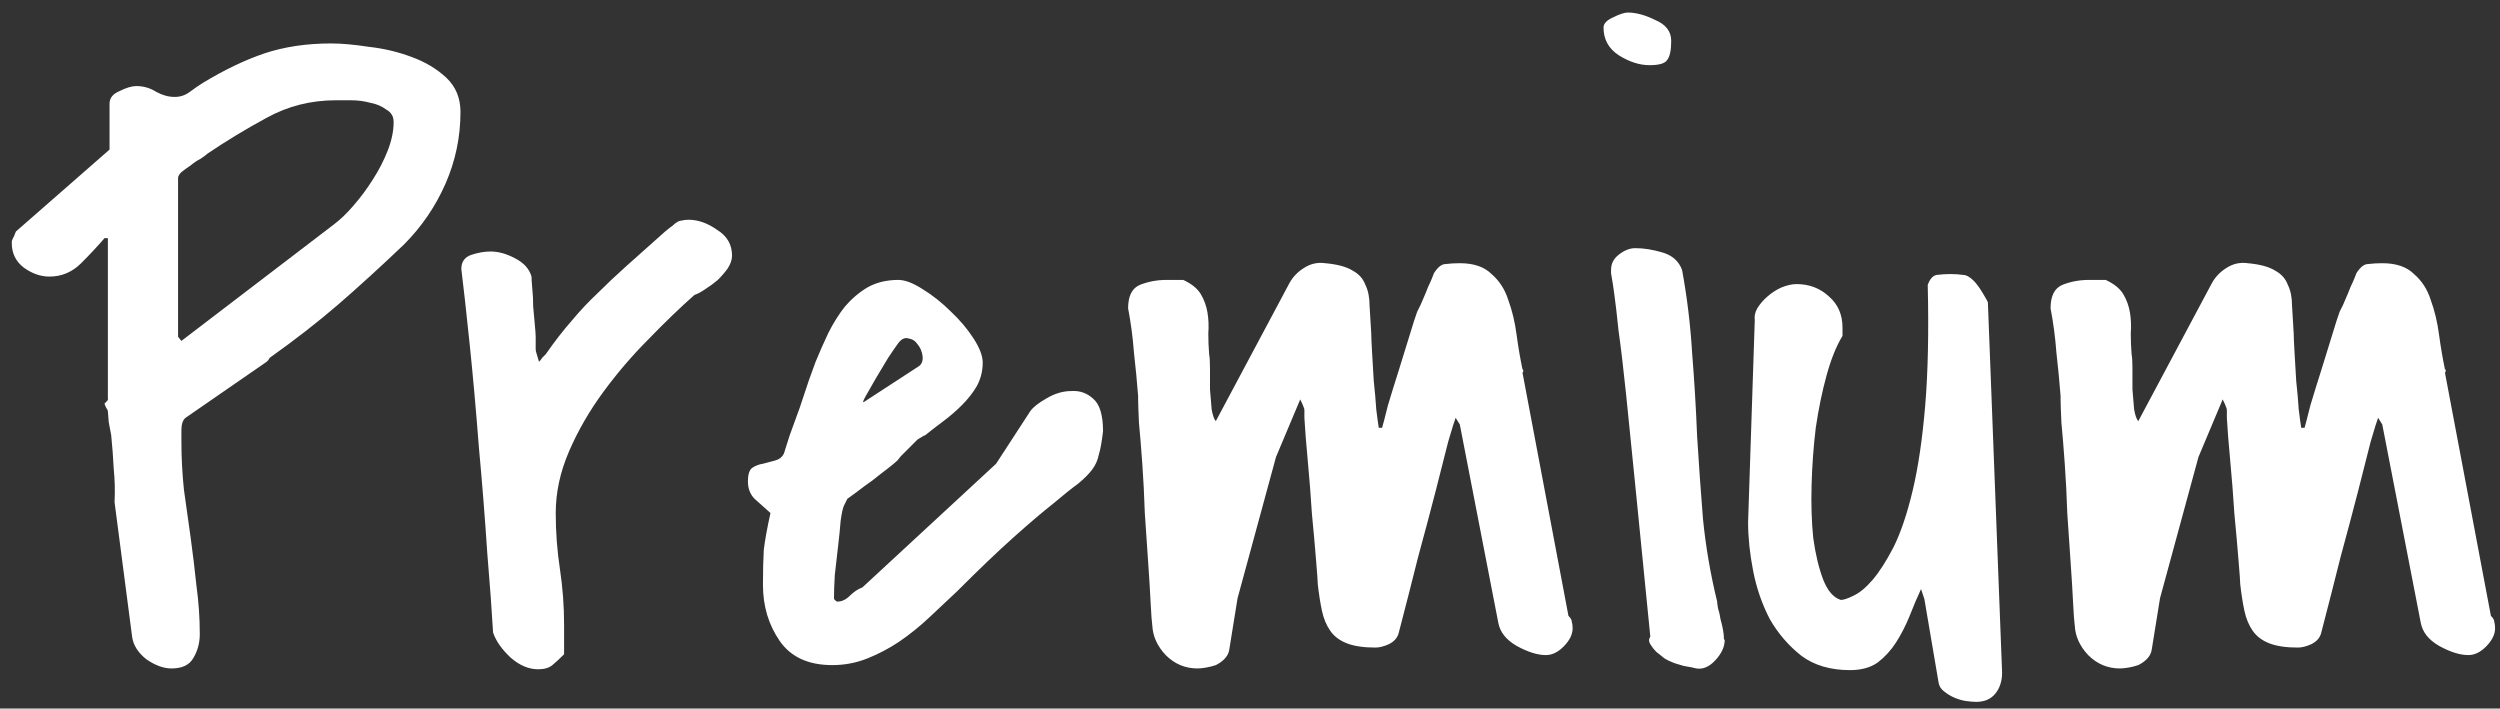 <?xml version="1.0" encoding="UTF-8"?> <svg xmlns="http://www.w3.org/2000/svg" width="187" height="53" viewBox="0 0 187 53" fill="none"><rect x="0" y="0" width="187" height="53" fill="#333333" stroke="none"/><path d="M8.569 37.562C8.611 36.729 8.59 35.896 8.507 35.062C8.465 34.229 8.402 33.396 8.319 32.562C8.277 32.354 8.215 32.021 8.132 31.562C8.09 31.104 8.069 30.833 8.069 30.75C8.069 30.708 8.027 30.625 7.944 30.5C7.861 30.333 7.819 30.229 7.819 30.188L7.944 30.062C8.069 29.938 8.111 29.875 8.069 29.875V17.812H7.819C7.319 18.396 6.736 19.021 6.069 19.688C5.402 20.354 4.611 20.688 3.694 20.688C3.027 20.688 2.382 20.458 1.757 20C1.173 19.542 0.882 18.938 0.882 18.188V18.062C0.882 18.021 0.902 17.958 0.944 17.875C0.986 17.792 1.027 17.708 1.069 17.625C1.111 17.5 1.152 17.396 1.194 17.312L8.194 11.188V7.75C8.194 7.333 8.444 7.021 8.944 6.812C9.444 6.562 9.861 6.438 10.194 6.438C10.736 6.438 11.236 6.583 11.694 6.875C12.152 7.125 12.611 7.25 13.069 7.25C13.486 7.25 13.861 7.125 14.194 6.875C14.527 6.625 14.861 6.396 15.194 6.188C16.777 5.229 18.298 4.5 19.757 4C21.257 3.5 22.923 3.25 24.757 3.25C25.548 3.25 26.486 3.333 27.569 3.5C28.694 3.625 29.757 3.875 30.757 4.25C31.798 4.625 32.673 5.146 33.382 5.812C34.09 6.479 34.444 7.333 34.444 8.375C34.444 10.25 34.069 12.042 33.319 13.75C32.569 15.458 31.527 16.979 30.194 18.312C28.444 19.979 26.798 21.479 25.257 22.812C23.757 24.104 22.069 25.417 20.194 26.75C20.152 26.792 20.111 26.854 20.069 26.938C20.027 26.979 19.986 27.021 19.944 27.062L13.882 31.25C13.673 31.417 13.569 31.729 13.569 32.188C13.569 32.604 13.569 32.875 13.569 33C13.569 34.208 13.632 35.417 13.757 36.625C13.923 37.792 14.09 38.979 14.257 40.188C14.423 41.396 14.569 42.604 14.694 43.812C14.861 45.021 14.944 46.229 14.944 47.438C14.944 48.104 14.777 48.708 14.444 49.25C14.152 49.75 13.611 50 12.819 50C12.236 50 11.611 49.771 10.944 49.312C10.319 48.812 9.965 48.25 9.882 47.625L8.569 37.562ZM13.569 25.5L24.944 16.812C25.444 16.438 25.944 15.958 26.444 15.375C26.986 14.75 27.465 14.104 27.882 13.438C28.34 12.729 28.715 12 29.007 11.25C29.298 10.5 29.444 9.792 29.444 9.125C29.444 8.708 29.257 8.396 28.882 8.188C28.548 7.938 28.152 7.771 27.694 7.688C27.236 7.562 26.757 7.5 26.257 7.5C25.798 7.5 25.423 7.5 25.132 7.5C23.257 7.5 21.527 7.938 19.944 8.812C18.402 9.646 16.923 10.542 15.507 11.5C15.423 11.583 15.257 11.708 15.007 11.875C14.757 12 14.507 12.167 14.257 12.375C14.007 12.542 13.777 12.708 13.569 12.875C13.402 13.042 13.319 13.188 13.319 13.312V25.188L13.569 25.5ZM36.882 47.312C36.798 45.812 36.652 43.812 36.444 41.312C36.277 38.771 36.069 36.146 35.819 33.438C35.611 30.729 35.382 28.167 35.132 25.75C34.882 23.333 34.673 21.458 34.507 20.125C34.507 19.583 34.757 19.229 35.257 19.062C35.757 18.896 36.236 18.812 36.694 18.812C37.277 18.812 37.882 18.979 38.507 19.312C39.173 19.646 39.59 20.104 39.757 20.688C39.757 20.854 39.777 21.167 39.819 21.625C39.861 22.042 39.882 22.479 39.882 22.938C39.923 23.396 39.965 23.854 40.007 24.312C40.048 24.729 40.069 25.021 40.069 25.188C40.069 25.438 40.069 25.625 40.069 25.75C40.069 25.875 40.069 26 40.069 26.125C40.069 26.208 40.09 26.312 40.132 26.438C40.173 26.562 40.236 26.771 40.319 27.062C40.402 26.979 40.486 26.875 40.569 26.75C40.694 26.625 40.777 26.542 40.819 26.5C41.486 25.542 42.132 24.708 42.757 24C43.382 23.25 44.027 22.562 44.694 21.938C45.361 21.271 46.09 20.583 46.882 19.875C47.715 19.125 48.673 18.271 49.757 17.312C50.007 17.104 50.194 16.958 50.319 16.875C50.444 16.75 50.548 16.667 50.632 16.625C50.757 16.542 50.882 16.5 51.007 16.5C51.132 16.458 51.298 16.438 51.507 16.438C52.215 16.438 52.923 16.688 53.632 17.188C54.382 17.646 54.757 18.292 54.757 19.125C54.757 19.417 54.652 19.729 54.444 20.062C54.236 20.354 53.986 20.646 53.694 20.938C53.402 21.188 53.09 21.417 52.757 21.625C52.465 21.833 52.194 21.979 51.944 22.062C50.861 23.021 49.715 24.125 48.507 25.375C47.298 26.583 46.173 27.896 45.132 29.312C44.09 30.729 43.236 32.208 42.569 33.75C41.902 35.292 41.569 36.833 41.569 38.375C41.569 39.792 41.673 41.188 41.882 42.562C42.09 43.938 42.194 45.333 42.194 46.75V48.938C41.861 49.271 41.569 49.542 41.319 49.75C41.069 49.958 40.715 50.062 40.257 50.062C39.548 50.062 38.861 49.771 38.194 49.188C37.527 48.562 37.09 47.938 36.882 47.312ZM82.507 32.25C82.423 33 82.319 33.583 82.194 34C82.111 34.417 81.944 34.792 81.694 35.125C81.444 35.458 81.09 35.812 80.632 36.188C80.173 36.521 79.548 37.021 78.757 37.688C77.965 38.312 76.986 39.146 75.819 40.188C74.652 41.229 73.236 42.583 71.569 44.25C70.902 44.875 70.215 45.521 69.507 46.188C68.798 46.854 68.048 47.458 67.257 48C66.507 48.5 65.715 48.917 64.882 49.25C64.048 49.583 63.173 49.75 62.257 49.75C60.465 49.75 59.152 49.146 58.319 47.938C57.486 46.729 57.069 45.333 57.069 43.75C57.069 42.708 57.09 41.833 57.132 41.125C57.215 40.417 57.382 39.5 57.632 38.375C57.173 37.958 56.777 37.604 56.444 37.312C56.111 36.979 55.944 36.542 55.944 36C55.944 35.5 56.048 35.167 56.257 35C56.507 34.833 56.777 34.729 57.069 34.688C57.402 34.604 57.715 34.521 58.007 34.438C58.298 34.354 58.507 34.188 58.632 33.938C58.715 33.688 58.861 33.229 59.069 32.562C59.319 31.896 59.569 31.208 59.819 30.5C60.069 29.75 60.298 29.062 60.507 28.438C60.757 27.771 60.923 27.312 61.007 27.062C61.298 26.354 61.611 25.646 61.944 24.938C62.319 24.188 62.736 23.521 63.194 22.938C63.694 22.354 64.257 21.875 64.882 21.5C65.548 21.125 66.319 20.938 67.194 20.938C67.694 20.938 68.298 21.167 69.007 21.625C69.757 22.083 70.465 22.646 71.132 23.312C71.798 23.938 72.361 24.604 72.819 25.312C73.277 26.021 73.507 26.625 73.507 27.125C73.507 27.75 73.361 28.333 73.069 28.875C72.777 29.375 72.402 29.854 71.944 30.312C71.527 30.729 71.069 31.125 70.569 31.5C70.069 31.875 69.611 32.229 69.194 32.562C69.152 32.562 69.069 32.604 68.944 32.688C68.819 32.771 68.715 32.833 68.632 32.875C68.59 32.917 68.486 33.021 68.319 33.188C68.194 33.312 68.048 33.458 67.882 33.625C67.715 33.792 67.548 33.958 67.382 34.125C67.257 34.292 67.173 34.396 67.132 34.438C67.007 34.562 66.757 34.771 66.382 35.062C66.048 35.312 65.673 35.604 65.257 35.938C64.84 36.229 64.444 36.521 64.069 36.812C63.736 37.062 63.507 37.229 63.382 37.312L63.132 37.812C63.048 37.979 62.965 38.354 62.882 38.938C62.84 39.479 62.777 40.104 62.694 40.812C62.611 41.521 62.527 42.25 62.444 43C62.402 43.708 62.382 44.292 62.382 44.75C62.382 44.792 62.402 44.833 62.444 44.875C62.527 44.958 62.59 45 62.632 45C62.965 45 63.277 44.854 63.569 44.562C63.861 44.271 64.173 44.062 64.507 43.938L74.507 34.688L77.069 30.75C77.277 30.458 77.673 30.146 78.257 29.812C78.882 29.438 79.507 29.25 80.132 29.25C80.757 29.208 81.298 29.396 81.757 29.812C82.257 30.229 82.507 31.042 82.507 32.25ZM68.757 27.375C68.965 27.208 69.048 26.958 69.007 26.625C68.965 26.292 68.84 26 68.632 25.75C68.465 25.5 68.236 25.354 67.944 25.312C67.652 25.229 67.382 25.375 67.132 25.75C67.007 25.917 66.777 26.25 66.444 26.75C66.152 27.25 65.84 27.771 65.507 28.312C65.215 28.812 64.965 29.25 64.757 29.625C64.548 30 64.507 30.146 64.632 30.062L68.757 27.375ZM85.132 29.625C85.048 28.542 84.944 27.458 84.819 26.375C84.736 25.25 84.59 24.146 84.382 23.062C84.382 22.146 84.673 21.562 85.257 21.312C85.882 21.062 86.548 20.938 87.257 20.938H88.507C89.132 21.229 89.569 21.583 89.819 22C90.069 22.417 90.236 22.875 90.319 23.375C90.402 23.875 90.423 24.396 90.382 24.938C90.382 25.479 90.402 26 90.444 26.5C90.486 26.708 90.507 27.062 90.507 27.562C90.507 28.062 90.507 28.583 90.507 29.125C90.548 29.667 90.59 30.167 90.632 30.625C90.715 31.083 90.819 31.375 90.944 31.5L96.444 21.188C96.694 20.729 97.048 20.354 97.507 20.062C98.007 19.729 98.548 19.604 99.132 19.688C100.048 19.771 100.736 19.958 101.194 20.25C101.652 20.5 101.965 20.854 102.132 21.312C102.34 21.729 102.444 22.25 102.444 22.875C102.486 23.5 102.527 24.188 102.569 24.938C102.569 25.188 102.59 25.667 102.632 26.375C102.673 27.042 102.715 27.75 102.757 28.5C102.84 29.25 102.902 29.958 102.944 30.625C103.027 31.292 103.09 31.75 103.132 32H103.382C103.465 31.708 103.611 31.146 103.819 30.312C104.069 29.479 104.34 28.604 104.632 27.688C104.923 26.771 105.194 25.896 105.444 25.062C105.694 24.229 105.882 23.646 106.007 23.312C106.048 23.229 106.132 23.062 106.257 22.812C106.382 22.521 106.507 22.229 106.632 21.938C106.757 21.604 106.882 21.312 107.007 21.062C107.132 20.771 107.215 20.562 107.257 20.438C107.548 19.979 107.84 19.75 108.132 19.75C108.465 19.708 108.819 19.688 109.194 19.688C110.236 19.688 111.027 19.958 111.569 20.5C112.152 21 112.569 21.646 112.819 22.438C113.111 23.229 113.319 24.104 113.444 25.062C113.569 25.979 113.715 26.833 113.882 27.625C113.923 27.625 113.944 27.667 113.944 27.75C113.944 27.792 113.923 27.833 113.882 27.875L117.319 46.062C117.486 46.229 117.569 46.375 117.569 46.5C117.611 46.625 117.632 46.792 117.632 47C117.632 47.458 117.402 47.917 116.944 48.375C116.527 48.792 116.09 49 115.632 49C115.007 49 114.277 48.771 113.444 48.312C112.652 47.854 112.194 47.271 112.069 46.562L109.194 31.75L108.882 31.25C108.798 31.458 108.611 32.062 108.319 33.062C108.069 34.021 107.757 35.25 107.382 36.75C107.007 38.208 106.569 39.854 106.069 41.688C105.611 43.521 105.132 45.396 104.632 47.312C104.548 47.688 104.298 47.979 103.882 48.188C103.507 48.354 103.173 48.438 102.882 48.438C102.007 48.438 101.298 48.333 100.757 48.125C100.215 47.917 99.798 47.604 99.507 47.188C99.215 46.771 99.007 46.271 98.882 45.688C98.757 45.104 98.652 44.438 98.569 43.688C98.569 43.521 98.527 42.938 98.444 41.938C98.361 40.896 98.257 39.729 98.132 38.438C98.048 37.104 97.944 35.771 97.819 34.438C97.694 33.104 97.611 32.042 97.569 31.25C97.569 31.083 97.569 30.958 97.569 30.875C97.569 30.792 97.569 30.729 97.569 30.688C97.569 30.604 97.548 30.521 97.507 30.438C97.465 30.312 97.382 30.125 97.257 29.875L95.444 34.188L92.569 44.75L91.944 48.625C91.902 48.875 91.777 49.104 91.569 49.312C91.402 49.479 91.194 49.625 90.944 49.75C90.694 49.833 90.444 49.896 90.194 49.938C89.944 49.979 89.736 50 89.569 50C88.652 50 87.861 49.667 87.194 49C86.569 48.333 86.236 47.604 86.194 46.812C86.152 46.521 86.111 45.958 86.069 45.125C86.027 44.25 85.965 43.229 85.882 42.062C85.798 40.896 85.715 39.667 85.632 38.375C85.59 37.083 85.527 35.854 85.444 34.688C85.361 33.521 85.277 32.5 85.194 31.625C85.152 30.75 85.132 30.167 85.132 29.875V29.625ZM123.444 47.625C123.027 43.458 122.673 39.896 122.382 36.938C122.09 33.979 121.84 31.5 121.632 29.5C121.423 27.5 121.236 25.917 121.069 24.75C120.944 23.542 120.84 22.646 120.757 22.062C120.673 21.438 120.611 21.021 120.569 20.812C120.527 20.604 120.507 20.479 120.507 20.438V20.188C120.507 19.729 120.694 19.354 121.069 19.062C121.486 18.729 121.902 18.562 122.319 18.562C122.944 18.562 123.611 18.667 124.319 18.875C125.069 19.083 125.569 19.521 125.819 20.188C126.194 22.229 126.444 24.292 126.569 26.375C126.736 28.458 126.861 30.542 126.944 32.625C127.069 34.667 127.215 36.729 127.382 38.812C127.59 40.896 127.944 42.958 128.444 45C128.444 45.083 128.465 45.25 128.507 45.5C128.59 45.75 128.652 46.021 128.694 46.312C128.777 46.604 128.84 46.875 128.882 47.125C128.923 47.375 128.944 47.542 128.944 47.625V47.75C128.944 47.792 128.965 47.833 129.007 47.875C129.007 48.375 128.777 48.875 128.319 49.375C127.861 49.875 127.382 50.083 126.882 50C126.757 49.958 126.444 49.896 125.944 49.812C125.486 49.688 125.173 49.583 125.007 49.5C124.882 49.458 124.715 49.375 124.507 49.25C124.298 49.083 124.09 48.917 123.882 48.75C123.715 48.583 123.569 48.396 123.444 48.188C123.319 47.979 123.319 47.792 123.444 47.625ZM119.944 2.062C119.944 1.771 120.173 1.521 120.632 1.312C121.132 1.062 121.507 0.938 121.757 0.938C122.382 0.938 123.069 1.125 123.819 1.5C124.611 1.833 125.007 2.354 125.007 3.062C125.007 3.771 124.902 4.25 124.694 4.5C124.527 4.75 124.09 4.875 123.382 4.875C122.632 4.875 121.861 4.625 121.069 4.125C120.319 3.625 119.944 2.938 119.944 2.062ZM143.694 44.062C143.402 44.688 143.111 45.375 142.819 46.125C142.527 46.833 142.194 47.479 141.819 48.062C141.444 48.646 140.986 49.146 140.444 49.562C139.902 49.938 139.215 50.125 138.382 50.125C136.923 50.125 135.715 49.771 134.757 49.062C133.798 48.312 133.007 47.396 132.382 46.312C131.798 45.188 131.382 43.979 131.132 42.688C130.882 41.396 130.757 40.188 130.757 39.062L131.257 23.938C131.215 23.646 131.277 23.354 131.444 23.062C131.652 22.729 131.902 22.438 132.194 22.188C132.527 21.896 132.882 21.667 133.257 21.5C133.673 21.333 134.048 21.25 134.382 21.25C135.34 21.25 136.152 21.562 136.819 22.188C137.486 22.771 137.819 23.542 137.819 24.5V25.125C137.361 25.875 136.965 26.854 136.632 28.062C136.298 29.271 136.027 30.583 135.819 32C135.652 33.375 135.548 34.792 135.507 36.25C135.465 37.708 135.507 39.042 135.632 40.25C135.798 41.458 136.048 42.5 136.382 43.375C136.715 44.208 137.152 44.708 137.694 44.875C137.902 44.875 138.215 44.771 138.632 44.562C139.09 44.354 139.569 43.958 140.069 43.375C140.569 42.792 141.09 41.979 141.632 40.938C142.173 39.854 142.652 38.438 143.069 36.688C143.486 34.938 143.798 32.812 144.007 30.312C144.215 27.812 144.277 24.812 144.194 21.312C144.361 20.854 144.59 20.604 144.882 20.562C145.215 20.521 145.548 20.5 145.882 20.5C146.257 20.5 146.569 20.521 146.819 20.562C147.069 20.562 147.34 20.708 147.632 21C147.84 21.208 148.069 21.521 148.319 21.938C148.569 22.354 148.694 22.583 148.694 22.625L149.757 50.312C149.757 50.938 149.59 51.458 149.257 51.875C148.923 52.292 148.444 52.5 147.819 52.5C147.611 52.5 147.361 52.479 147.069 52.438C146.777 52.396 146.486 52.312 146.194 52.188C145.902 52.062 145.632 51.896 145.382 51.688C145.173 51.521 145.048 51.312 145.007 51.062L143.944 44.812L143.694 44.062ZM154.132 29.625C154.048 28.542 153.944 27.458 153.819 26.375C153.736 25.25 153.59 24.146 153.382 23.062C153.382 22.146 153.673 21.562 154.257 21.312C154.882 21.062 155.548 20.938 156.257 20.938H157.507C158.132 21.229 158.569 21.583 158.819 22C159.069 22.417 159.236 22.875 159.319 23.375C159.402 23.875 159.423 24.396 159.382 24.938C159.382 25.479 159.402 26 159.444 26.5C159.486 26.708 159.507 27.062 159.507 27.562C159.507 28.062 159.507 28.583 159.507 29.125C159.548 29.667 159.59 30.167 159.632 30.625C159.715 31.083 159.819 31.375 159.944 31.5L165.444 21.188C165.694 20.729 166.048 20.354 166.507 20.062C167.007 19.729 167.548 19.604 168.132 19.688C169.048 19.771 169.736 19.958 170.194 20.25C170.652 20.5 170.965 20.854 171.132 21.312C171.34 21.729 171.444 22.25 171.444 22.875C171.486 23.5 171.527 24.188 171.569 24.938C171.569 25.188 171.59 25.667 171.632 26.375C171.673 27.042 171.715 27.75 171.757 28.5C171.84 29.25 171.902 29.958 171.944 30.625C172.027 31.292 172.09 31.75 172.132 32H172.382C172.465 31.708 172.611 31.146 172.819 30.312C173.069 29.479 173.34 28.604 173.632 27.688C173.923 26.771 174.194 25.896 174.444 25.062C174.694 24.229 174.882 23.646 175.007 23.312C175.048 23.229 175.132 23.062 175.257 22.812C175.382 22.521 175.507 22.229 175.632 21.938C175.757 21.604 175.882 21.312 176.007 21.062C176.132 20.771 176.215 20.562 176.257 20.438C176.548 19.979 176.84 19.75 177.132 19.75C177.465 19.708 177.819 19.688 178.194 19.688C179.236 19.688 180.027 19.958 180.569 20.5C181.152 21 181.569 21.646 181.819 22.438C182.111 23.229 182.319 24.104 182.444 25.062C182.569 25.979 182.715 26.833 182.882 27.625C182.923 27.625 182.944 27.667 182.944 27.75C182.944 27.792 182.923 27.833 182.882 27.875L186.319 46.062C186.486 46.229 186.569 46.375 186.569 46.5C186.611 46.625 186.632 46.792 186.632 47C186.632 47.458 186.402 47.917 185.944 48.375C185.527 48.792 185.09 49 184.632 49C184.007 49 183.277 48.771 182.444 48.312C181.652 47.854 181.194 47.271 181.069 46.562L178.194 31.75L177.882 31.25C177.798 31.458 177.611 32.062 177.319 33.062C177.069 34.021 176.757 35.25 176.382 36.75C176.007 38.208 175.569 39.854 175.069 41.688C174.611 43.521 174.132 45.396 173.632 47.312C173.548 47.688 173.298 47.979 172.882 48.188C172.507 48.354 172.173 48.438 171.882 48.438C171.007 48.438 170.298 48.333 169.757 48.125C169.215 47.917 168.798 47.604 168.507 47.188C168.215 46.771 168.007 46.271 167.882 45.688C167.757 45.104 167.652 44.438 167.569 43.688C167.569 43.521 167.527 42.938 167.444 41.938C167.361 40.896 167.257 39.729 167.132 38.438C167.048 37.104 166.944 35.771 166.819 34.438C166.694 33.104 166.611 32.042 166.569 31.25C166.569 31.083 166.569 30.958 166.569 30.875C166.569 30.792 166.569 30.729 166.569 30.688C166.569 30.604 166.548 30.521 166.507 30.438C166.465 30.312 166.382 30.125 166.257 29.875L164.444 34.188L161.569 44.75L160.944 48.625C160.902 48.875 160.777 49.104 160.569 49.312C160.402 49.479 160.194 49.625 159.944 49.75C159.694 49.833 159.444 49.896 159.194 49.938C158.944 49.979 158.736 50 158.569 50C157.652 50 156.861 49.667 156.194 49C155.569 48.333 155.236 47.604 155.194 46.812C155.152 46.521 155.111 45.958 155.069 45.125C155.027 44.25 154.965 43.229 154.882 42.062C154.798 40.896 154.715 39.667 154.632 38.375C154.59 37.083 154.527 35.854 154.444 34.688C154.361 33.521 154.277 32.5 154.194 31.625C154.152 30.75 154.132 30.167 154.132 29.875V29.625Z" fill="white"></path></svg> 